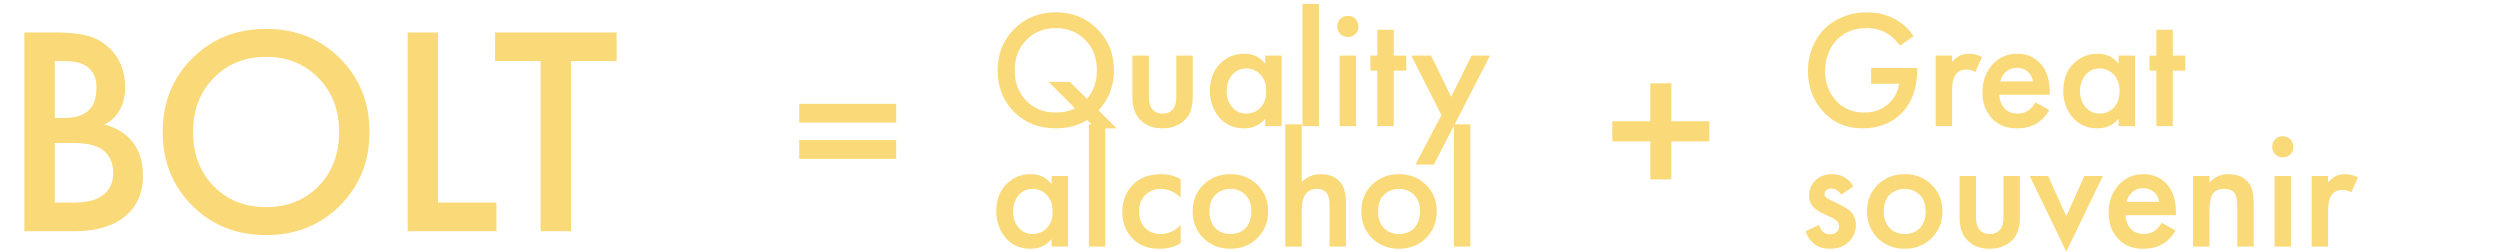 <svg width="436" height="44" viewBox="0 0 436 44" fill="none" xmlns="http://www.w3.org/2000/svg">
<path d="M4.254 5.66H9.503C11.859 5.66 13.765 5.851 15.22 6.232C16.675 6.613 17.957 7.323 19.065 8.363C20.902 10.095 21.82 12.382 21.82 15.223C21.82 16.851 21.473 18.22 20.78 19.328C20.157 20.402 19.291 21.199 18.182 21.719C19.984 22.169 21.473 23.001 22.651 24.213C24.176 25.807 24.938 27.972 24.938 30.709C24.938 33.239 24.176 35.317 22.651 36.946C20.503 39.198 17.264 40.324 12.933 40.324H4.254V5.66ZM9.555 10.649V20.575H11.166C13.106 20.575 14.544 20.125 15.48 19.224C16.38 18.358 16.831 17.041 16.831 15.275C16.831 13.854 16.415 12.745 15.584 11.949C14.683 11.082 13.28 10.649 11.374 10.649H9.555ZM9.555 24.941V35.335H12.777C15.168 35.335 16.917 34.884 18.026 33.983C19.169 33.083 19.741 31.801 19.741 30.138C19.741 28.648 19.273 27.435 18.338 26.5C17.264 25.46 15.445 24.941 12.881 24.941H9.555ZM33.518 10.182C36.948 6.752 41.244 5.037 46.406 5.037C51.568 5.037 55.864 6.752 59.294 10.182C62.724 13.612 64.439 17.89 64.439 23.018C64.439 28.146 62.724 32.424 59.294 35.854C55.864 39.284 51.568 40.999 46.406 40.999C41.244 40.999 36.948 39.284 33.518 35.854C30.088 32.424 28.373 28.146 28.373 23.018C28.373 17.89 30.088 13.612 33.518 10.182ZM37.26 32.476C39.65 34.902 42.699 36.114 46.406 36.114C50.113 36.114 53.162 34.902 55.553 32.476C57.943 30.017 59.139 26.864 59.139 23.018C59.139 19.172 57.943 16.037 55.553 13.612C53.162 11.152 50.113 9.922 46.406 9.922C42.699 9.922 39.65 11.152 37.26 13.612C34.869 16.037 33.674 19.172 33.674 23.018C33.674 26.864 34.869 30.017 37.26 32.476ZM71.094 5.66H76.394V35.335H86.58V40.324H71.094V5.66ZM107.538 10.649H99.587V40.324H94.286V10.649H86.335V5.66H107.538V10.649Z" fill="#FAD978"/>
<path d="M139.382 21.385V18.11H156.298V21.385H139.382ZM139.382 27.699V24.425H156.298V27.699H139.382Z" fill="#FAD978"/>
<path d="M191.059 22.38L189.597 20.918C188.058 21.893 186.236 22.38 184.131 22.38C181.208 22.38 178.781 21.425 176.852 19.515C174.942 17.586 173.987 15.169 173.987 12.265C173.987 9.381 174.952 6.974 176.881 5.045C178.811 3.116 181.227 2.151 184.131 2.151C187.035 2.151 189.451 3.125 191.381 5.074C193.31 7.004 194.275 9.401 194.275 12.265C194.275 14.994 193.378 17.323 191.585 19.252L194.742 22.38H191.059ZM186.586 14.283L189.568 17.235C190.718 15.91 191.293 14.253 191.293 12.265C191.293 10.102 190.621 8.339 189.276 6.974C187.931 5.591 186.216 4.899 184.131 4.899C182.046 4.899 180.331 5.591 178.986 6.974C177.641 8.339 176.969 10.102 176.969 12.265C176.969 14.429 177.641 16.202 178.986 17.586C180.331 18.95 182.046 19.632 184.131 19.632C185.398 19.632 186.518 19.379 187.493 18.872L182.874 14.283H186.586ZM197.491 9.693H200.356V16.738C200.356 17.771 200.532 18.512 200.882 18.96C201.311 19.525 201.935 19.808 202.753 19.808C203.572 19.808 204.195 19.525 204.624 18.96C204.975 18.512 205.15 17.771 205.15 16.738V9.693H208.015V16.826C208.015 18.638 207.577 19.983 206.7 20.86C205.686 21.873 204.351 22.38 202.695 22.38C201.097 22.38 199.801 21.873 198.807 20.86C197.93 19.983 197.491 18.638 197.491 16.826V9.693ZM220.655 11.125V9.693H223.519V22H220.655V20.714C219.7 21.825 218.472 22.38 216.971 22.38C215.159 22.38 213.707 21.737 212.616 20.451C211.544 19.164 211.008 17.625 211.008 15.832C211.008 13.883 211.583 12.324 212.733 11.155C213.902 9.966 215.324 9.371 217.001 9.371C218.54 9.371 219.758 9.956 220.655 11.125ZM217.351 11.944C216.338 11.944 215.51 12.324 214.867 13.084C214.243 13.844 213.931 14.78 213.931 15.89C213.931 16.982 214.243 17.907 214.867 18.668C215.51 19.427 216.338 19.808 217.351 19.808C218.326 19.808 219.144 19.466 219.807 18.784C220.489 18.102 220.83 17.147 220.83 15.92C220.83 14.653 220.489 13.678 219.807 12.996C219.144 12.295 218.326 11.944 217.351 11.944ZM227.152 0.689H230.017V22H227.152V0.689ZM233.633 9.693H236.497V22H233.633V9.693ZM233.749 5.922C233.399 5.571 233.223 5.133 233.223 4.607C233.223 4.08 233.399 3.642 233.749 3.291C234.1 2.94 234.539 2.765 235.065 2.765C235.591 2.765 236.03 2.94 236.38 3.291C236.731 3.642 236.907 4.08 236.907 4.607C236.907 5.133 236.731 5.571 236.38 5.922C236.03 6.273 235.591 6.448 235.065 6.448C234.539 6.448 234.1 6.273 233.749 5.922ZM245.258 12.324H243.065V22H240.201V12.324H239.002V9.693H240.201V5.191H243.065V9.693H245.258V12.324ZM246.857 28.694L251.388 20.071L246.127 9.693H249.576L253.084 16.884L256.65 9.693H259.866L250.073 28.694H246.857ZM183.4 32.125V30.693H186.265V43H183.4V41.714C182.445 42.825 181.217 43.38 179.717 43.38C177.904 43.38 176.452 42.737 175.361 41.451C174.289 40.164 173.753 38.625 173.753 36.832C173.753 34.883 174.328 33.324 175.478 32.155C176.647 30.966 178.07 30.372 179.746 30.372C181.286 30.372 182.504 30.956 183.4 32.125ZM180.097 32.944C179.083 32.944 178.255 33.324 177.612 34.084C176.988 34.844 176.677 35.779 176.677 36.89C176.677 37.982 176.988 38.907 177.612 39.667C178.255 40.428 179.083 40.808 180.097 40.808C181.071 40.808 181.89 40.467 182.552 39.784C183.234 39.102 183.575 38.147 183.575 36.92C183.575 35.653 183.234 34.678 182.552 33.996C181.89 33.295 181.071 32.944 180.097 32.944ZM189.898 21.689H192.763V43H189.898V21.689ZM205.908 31.248V34.464C204.875 33.451 203.715 32.944 202.429 32.944C201.338 32.944 200.432 33.304 199.711 34.026C199.009 34.727 198.658 35.672 198.658 36.861C198.658 38.089 199.028 39.073 199.769 39.814C200.471 40.476 201.338 40.808 202.371 40.808C203.793 40.808 204.972 40.281 205.908 39.229V42.415C204.875 43.059 203.628 43.38 202.166 43.38C200.198 43.38 198.639 42.776 197.489 41.568C196.32 40.359 195.735 38.82 195.735 36.949C195.735 35.02 196.359 33.431 197.606 32.184C198.814 30.976 200.461 30.372 202.546 30.372C203.735 30.372 204.855 30.664 205.908 31.248ZM209.881 32.213C211.148 30.985 212.717 30.372 214.588 30.372C216.459 30.372 218.018 30.985 219.265 32.213C220.532 33.421 221.165 34.971 221.165 36.861C221.165 38.732 220.532 40.291 219.265 41.538C218.018 42.766 216.459 43.38 214.588 43.38C212.717 43.38 211.148 42.766 209.881 41.538C208.634 40.291 208.01 38.732 208.01 36.861C208.01 34.971 208.634 33.421 209.881 32.213ZM211.927 39.755C212.59 40.457 213.477 40.808 214.588 40.808C215.699 40.808 216.585 40.457 217.248 39.755C217.91 39.034 218.242 38.079 218.242 36.89C218.242 35.585 217.881 34.6 217.16 33.938C216.459 33.275 215.601 32.944 214.588 32.944C213.574 32.944 212.707 33.275 211.986 33.938C211.284 34.6 210.934 35.585 210.934 36.89C210.934 38.079 211.265 39.034 211.927 39.755ZM224.155 43V21.689H227.02V31.745C227.916 30.829 229.017 30.372 230.323 30.372C231.96 30.372 233.168 30.927 233.948 32.038C234.474 32.798 234.737 33.938 234.737 35.458V43H231.872V35.721C231.872 34.708 231.687 33.996 231.317 33.587C230.927 33.158 230.391 32.944 229.709 32.944C228.774 32.944 228.072 33.285 227.604 33.967C227.214 34.532 227.02 35.565 227.02 37.066V43H224.155ZM239.285 32.213C240.552 30.985 242.121 30.372 243.992 30.372C245.863 30.372 247.422 30.985 248.669 32.213C249.936 33.421 250.569 34.971 250.569 36.861C250.569 38.732 249.936 40.291 248.669 41.538C247.422 42.766 245.863 43.38 243.992 43.38C242.121 43.38 240.552 42.766 239.285 41.538C238.038 40.291 237.414 38.732 237.414 36.861C237.414 34.971 238.038 33.421 239.285 32.213ZM241.331 39.755C241.994 40.457 242.881 40.808 243.992 40.808C245.102 40.808 245.989 40.457 246.652 39.755C247.314 39.034 247.646 38.079 247.646 36.89C247.646 35.585 247.285 34.6 246.564 33.938C245.863 33.275 245.005 32.944 243.992 32.944C242.978 32.944 242.111 33.275 241.39 33.938C240.688 34.6 240.338 35.585 240.338 36.89C240.338 38.079 240.669 39.034 241.331 39.755ZM253.559 21.689H256.423V43H253.559V21.689Z" fill="#FAD978"/>
<path d="M281.19 24.658V21.15H287.816V14.524H291.479V21.15H298.106V24.658H291.479V31.284H287.816V24.658H281.19Z" fill="#FAD978"/>
<path d="M326.327 14.604V11.856H334.366V12.002C334.366 15.393 333.402 18.024 331.472 19.895C329.757 21.552 327.545 22.38 324.836 22.38C322.127 22.38 319.916 21.493 318.201 19.72C316.271 17.732 315.306 15.277 315.306 12.353C315.306 10.892 315.57 9.527 316.096 8.261C316.622 6.974 317.304 5.912 318.142 5.074C319.019 4.197 320.091 3.496 321.358 2.97C322.644 2.424 324.018 2.151 325.479 2.151C327.409 2.151 329.104 2.56 330.566 3.379C331.911 4.139 332.963 5.113 333.723 6.302L331.355 7.968C330.654 6.994 329.855 6.253 328.958 5.747C328.003 5.181 326.853 4.899 325.509 4.899C323.423 4.899 321.708 5.571 320.364 6.916C319.721 7.559 319.214 8.368 318.844 9.342C318.473 10.317 318.288 11.33 318.288 12.383C318.288 14.468 318.961 16.231 320.305 17.674C321.533 18.979 323.16 19.632 325.187 19.632C326.922 19.632 328.373 19.057 329.543 17.907C330.498 16.972 331.043 15.871 331.18 14.604H326.327ZM337.583 22V9.693H340.448V10.804C340.818 10.375 341.218 10.034 341.646 9.781C342.114 9.508 342.699 9.371 343.4 9.371C344.238 9.371 344.989 9.566 345.651 9.956L344.482 12.558C344.014 12.265 343.527 12.119 343.02 12.119C342.26 12.119 341.666 12.344 341.237 12.792C340.711 13.357 340.448 14.302 340.448 15.627V22H337.583ZM354.999 17.849L357.397 19.194C356.851 20.168 356.159 20.918 355.321 21.445C354.366 22.068 353.158 22.38 351.696 22.38C349.981 22.38 348.597 21.854 347.545 20.802C346.337 19.593 345.733 18.024 345.733 16.095C345.733 14.068 346.386 12.383 347.691 11.038C348.802 9.927 350.176 9.371 351.813 9.371C353.411 9.371 354.727 9.907 355.759 10.979C356.909 12.168 357.484 13.903 357.484 16.183V16.534H348.656C348.734 17.566 349.085 18.395 349.708 19.018C350.234 19.544 350.965 19.808 351.901 19.808C352.661 19.808 353.314 19.603 353.859 19.194C354.308 18.843 354.688 18.395 354.999 17.849ZM348.861 14.195H354.561C354.444 13.513 354.152 12.957 353.684 12.529C353.177 12.061 352.534 11.827 351.755 11.827C350.936 11.827 350.264 12.09 349.738 12.616C349.309 13.006 349.016 13.532 348.861 14.195ZM369.482 11.125V9.693H372.347V22H369.482V20.714C368.527 21.825 367.299 22.38 365.799 22.38C363.986 22.38 362.534 21.737 361.443 20.451C360.371 19.164 359.835 17.625 359.835 15.832C359.835 13.883 360.41 12.324 361.56 11.155C362.729 9.966 364.152 9.371 365.828 9.371C367.367 9.371 368.585 9.956 369.482 11.125ZM366.179 11.944C365.165 11.944 364.337 12.324 363.694 13.084C363.07 13.844 362.758 14.78 362.758 15.89C362.758 16.982 363.07 17.907 363.694 18.668C364.337 19.427 365.165 19.808 366.179 19.808C367.153 19.808 367.972 19.466 368.634 18.784C369.316 18.102 369.657 17.147 369.657 15.92C369.657 14.653 369.316 13.678 368.634 12.996C367.972 12.295 367.153 11.944 366.179 11.944ZM381.125 12.324H378.932V22H376.067V12.324H374.869V9.693H376.067V5.191H378.932V9.693H381.125V12.324ZM323.229 32.535L321.095 33.938C320.666 33.236 320.081 32.886 319.341 32.886C318.97 32.886 318.678 32.993 318.464 33.207C318.288 33.383 318.201 33.597 318.201 33.85C318.201 34.142 318.337 34.376 318.61 34.552C318.668 34.591 318.727 34.63 318.785 34.669C318.844 34.688 318.951 34.737 319.107 34.815C319.263 34.893 319.419 34.971 319.574 35.049L321.036 35.779C321.855 36.189 322.43 36.569 322.761 36.92C323.365 37.524 323.667 38.284 323.667 39.2C323.667 40.291 323.306 41.227 322.585 42.006C321.747 42.922 320.598 43.38 319.136 43.38C318.045 43.38 317.158 43.117 316.476 42.591C315.735 42.045 315.209 41.295 314.897 40.34L317.236 39.229C317.431 39.794 317.655 40.184 317.908 40.398C318.22 40.71 318.639 40.866 319.165 40.866C319.672 40.866 320.062 40.73 320.335 40.457C320.607 40.184 320.744 39.862 320.744 39.492C320.744 39.141 320.617 38.83 320.364 38.557C320.091 38.284 319.682 38.03 319.136 37.797L318.084 37.3C317.265 36.91 316.7 36.559 316.388 36.247C315.803 35.682 315.511 34.99 315.511 34.172C315.511 33.139 315.852 32.262 316.534 31.541C317.275 30.761 318.278 30.372 319.545 30.372C320.422 30.372 321.182 30.586 321.825 31.015C322.41 31.385 322.878 31.892 323.229 32.535ZM327.478 32.213C328.744 30.985 330.313 30.372 332.184 30.372C334.055 30.372 335.614 30.985 336.861 32.213C338.128 33.421 338.761 34.971 338.761 36.861C338.761 38.732 338.128 40.291 336.861 41.538C335.614 42.766 334.055 43.38 332.184 43.38C330.313 43.38 328.744 42.766 327.478 41.538C326.23 40.291 325.607 38.732 325.607 36.861C325.607 34.971 326.23 33.421 327.478 32.213ZM329.524 39.755C330.186 40.457 331.073 40.808 332.184 40.808C333.295 40.808 334.182 40.457 334.844 39.755C335.507 39.034 335.838 38.079 335.838 36.89C335.838 35.585 335.478 34.6 334.756 33.938C334.055 33.275 333.197 32.944 332.184 32.944C331.171 32.944 330.303 33.275 329.582 33.938C328.881 34.6 328.53 35.585 328.53 36.89C328.53 38.079 328.861 39.034 329.524 39.755ZM341.751 30.693H344.616V37.738C344.616 38.771 344.791 39.512 345.142 39.96C345.571 40.525 346.194 40.808 347.013 40.808C347.831 40.808 348.455 40.525 348.884 39.96C349.235 39.512 349.41 38.771 349.41 37.738V30.693H352.275V37.826C352.275 39.638 351.836 40.983 350.959 41.86C349.946 42.873 348.611 43.38 346.955 43.38C345.356 43.38 344.06 42.873 343.067 41.86C342.19 40.983 341.751 39.638 341.751 37.826V30.693ZM353.988 30.693H357.204L360.361 37.709L363.518 30.693H366.734L360.361 43.877L353.988 30.693ZM377.01 38.849L379.407 40.194C378.861 41.168 378.169 41.918 377.331 42.445C376.376 43.068 375.168 43.38 373.706 43.38C371.991 43.38 370.608 42.854 369.555 41.801C368.347 40.593 367.743 39.024 367.743 37.095C367.743 35.068 368.396 33.383 369.701 32.038C370.812 30.927 372.186 30.372 373.823 30.372C375.421 30.372 376.737 30.907 377.77 31.979C378.919 33.168 379.494 34.903 379.494 37.183V37.533H370.666C370.744 38.566 371.095 39.395 371.718 40.018C372.245 40.544 372.975 40.808 373.911 40.808C374.671 40.808 375.324 40.603 375.869 40.194C376.318 39.843 376.698 39.395 377.01 38.849ZM370.871 35.195H376.571C376.454 34.513 376.162 33.957 375.694 33.529C375.187 33.061 374.544 32.827 373.765 32.827C372.946 32.827 372.274 33.09 371.748 33.616C371.319 34.006 371.027 34.532 370.871 35.195ZM382.459 43V30.693H385.324V31.833C386.201 30.859 387.312 30.372 388.656 30.372C390.274 30.372 391.482 30.927 392.281 32.038C392.788 32.759 393.041 33.899 393.041 35.458V43H390.177V36.16C390.177 35.419 390.118 34.815 390.001 34.347C389.884 33.879 389.699 33.558 389.446 33.383C389.192 33.188 388.959 33.071 388.744 33.032C388.549 32.973 388.276 32.944 387.926 32.944C387.516 32.944 387.185 32.983 386.932 33.061C386.698 33.119 386.435 33.275 386.142 33.529C385.87 33.763 385.665 34.181 385.529 34.786C385.392 35.37 385.324 36.14 385.324 37.095V43H382.459ZM396.677 30.693H399.541V43H396.677V30.693ZM396.793 26.922C396.443 26.571 396.267 26.133 396.267 25.607C396.267 25.08 396.443 24.642 396.793 24.291C397.144 23.94 397.583 23.765 398.109 23.765C398.635 23.765 399.074 23.94 399.424 24.291C399.775 24.642 399.951 25.08 399.951 25.607C399.951 26.133 399.775 26.571 399.424 26.922C399.074 27.273 398.635 27.448 398.109 27.448C397.583 27.448 397.144 27.273 396.793 26.922ZM403.157 43V30.693H406.022V31.804C406.392 31.375 406.791 31.034 407.22 30.781C407.688 30.508 408.273 30.372 408.974 30.372C409.812 30.372 410.562 30.566 411.225 30.956L410.056 33.558C409.588 33.266 409.101 33.119 408.594 33.119C407.834 33.119 407.24 33.343 406.811 33.792C406.285 34.357 406.022 35.302 406.022 36.627V43H403.157Z" fill="#FAD978"/>
</svg>
